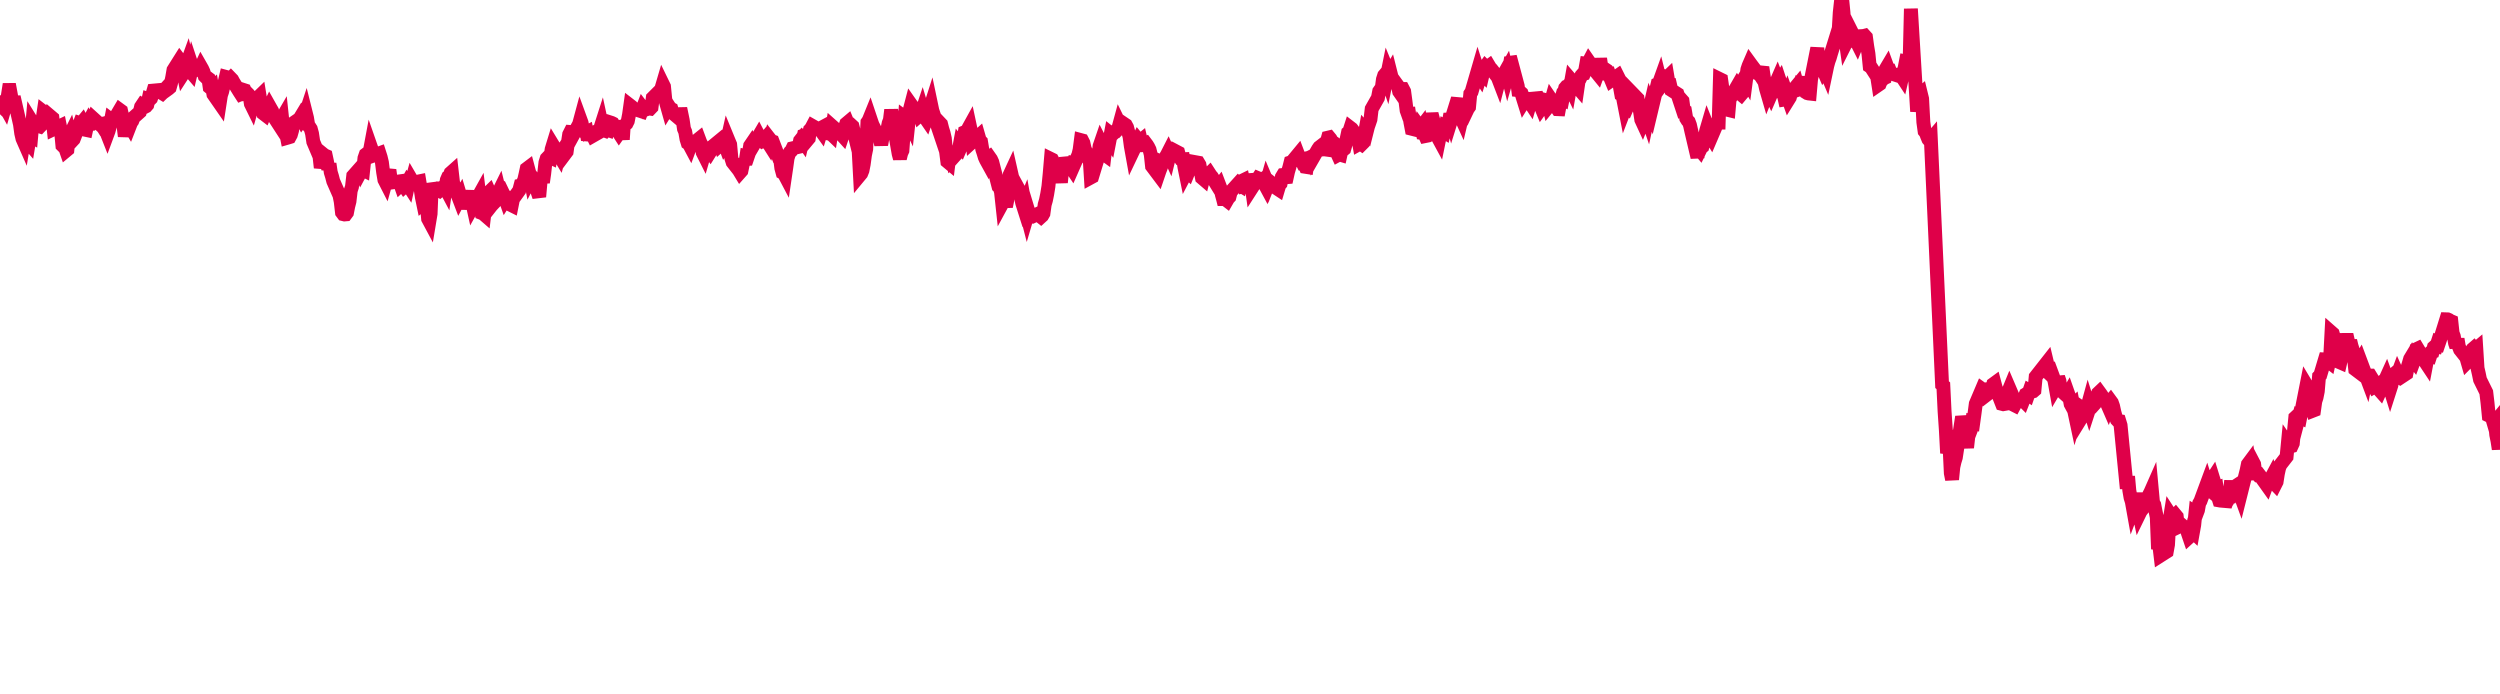 <svg width="180" height="50" xmlns="http://www.w3.org/2000/svg"><path d="M 0,7.886 L 0.09,7.622 L 0.18,7.708 L 0.27,7.531 L 0.359,7.69 L 0.449,7.374 L 0.539,7.053 L 0.629,6.479 L 0.719,6.478 L 0.809,6.964 L 0.899,7.589 L 0.989,6.975 L 1.438,8.944 L 1.528,9.597 L 1.618,9.984 L 1.707,10.187 L 1.797,9.638 L 1.887,9.545 L 1.977,10.206 L 2.067,10.309 L 2.157,9.767 L 2.247,9.817 L 2.336,8.82 L 2.426,8.965 L 2.876,9.106 L 2.966,9.012 L 3.055,8.669 L 3.145,8.06 L 3.235,8.13 L 3.325,8.264 L 3.415,8.435 L 3.505,8.465 L 3.595,8.896 L 3.684,8.421 L 3.774,8.497 L 3.864,9.294 L 4.314,9.079 L 4.403,9.519 L 4.493,10.474 L 4.583,10.563 L 4.673,10.584 L 4.763,10.845 L 4.853,10.77 L 4.943,9.885 L 5.032,9.705 L 5.122,10.075 L 5.212,10.122 L 5.302,10.025 L 5.751,8.862 L 5.841,8.891 L 5.931,8.782 L 6.021,8.96 L 6.111,9.336 L 6.201,9.355 L 6.291,8.938 L 6.38,8.773 L 6.47,8.937 L 6.56,8.927 L 6.65,8.803 L 6.74,8.551 L 7.189,8.958 L 7.279,8.938 L 7.369,9.082 L 7.459,9.019 L 7.549,9.323 L 7.639,9.448 L 7.728,9.674 L 7.818,9.431 L 7.908,9.098 L 7.998,8.631 L 8.088,8.7 L 8.178,8.677 L 8.627,7.916 L 8.717,7.982 L 8.807,8.386 L 8.897,9.093 L 8.987,9.808 L 9.076,9.326 L 9.166,8.885 L 9.256,8.908 L 9.346,9.063 L 9.436,8.831 L 9.526,8.705 L 9.616,8.463 L 10.065,8.063 L 10.155,7.688 L 10.245,7.553 L 10.334,7.605 L 10.424,7.698 L 10.514,7.651 L 10.604,7.548 L 10.694,7.143 L 10.784,7.173 L 10.874,7.083 L 10.964,6.828 L 11.053,6.523 L 11.503,6.482 L 11.593,6.659 L 11.682,6.714 L 11.772,6.627 L 11.862,6.441 L 11.952,6.343 L 12.042,6.449 L 12.132,6.384 L 12.222,6.305 L 12.312,5.99 L 12.401,5.564 L 12.491,5.039 L 12.941,4.324 L 13.03,4.442 L 13.12,4.826 L 13.21,5.268 L 13.3,5.129 L 13.39,4.75 L 13.48,4.503 L 13.57,4.894 L 13.66,5.083 L 13.749,5.187 L 13.839,4.803 L 13.929,5.075 L 14.378,5.001 L 14.468,4.809 L 14.558,4.967 L 14.648,5.164 L 14.738,5.48 L 14.828,5.569 L 14.918,5.586 L 15.007,5.653 L 15.097,6.283 L 15.187,6.358 L 15.277,6.285 L 15.367,6.792 L 15.816,7.439 L 15.906,6.857 L 15.996,6.59 L 16.086,6.191 L 16.176,5.913 L 16.266,5.538 L 16.355,5.562 L 16.445,5.579 L 16.535,5.739 L 16.625,5.645 L 16.715,5.738 L 16.805,5.904 L 17.254,6.632 L 17.344,6.771 L 17.434,6.732 L 17.524,6.474 L 17.614,6.503 L 17.703,6.718 L 17.793,6.697 L 17.883,6.787 L 17.973,6.902 L 18.063,7.476 L 18.153,7.659 L 18.243,7.345 L 18.692,6.91 L 18.782,7.466 L 18.872,7.79 L 18.962,8.172 L 19.051,8.24 L 19.141,8.023 L 19.231,7.856 L 19.321,7.856 L 19.411,7.669 L 19.501,7.829 L 19.591,7.984 L 19.68,8.347 L 20.13,9.041 L 20.22,8.655 L 20.31,8.5 L 20.399,9.34 L 20.489,8.988 L 20.579,9.472 L 20.669,9.924 L 20.759,9.898 L 20.849,9.87 L 20.939,9.704 L 21.028,9.394 L 21.118,8.865 L 21.568,8.555 L 21.658,8.406 L 21.747,8.581 L 21.837,8.454 L 21.927,8.409 L 22.017,8.135 L 22.107,8.495 L 22.197,9.044 L 22.287,9.144 L 22.376,9.282 L 22.466,9.614 L 22.556,10.208 L 23.005,11.269 L 23.095,12.071 L 23.185,11.744 L 23.275,11.108 L 23.365,11.181 L 23.455,11.22 L 23.545,11.637 L 23.635,12.189 L 23.724,11.791 L 23.814,12.404 L 23.904,12.697 L 23.994,13.044 L 24.443,14.068 L 24.533,14.519 L 24.623,15.298 L 24.713,15.419 L 24.803,15.441 L 24.893,15.433 L 24.983,15.311 L 25.072,14.854 L 25.162,14.502 L 25.252,13.724 L 25.342,13.449 L 25.432,12.664 L 25.881,12.157 L 25.971,12.36 L 26.061,12.192 L 26.151,12.236 L 26.241,11.386 L 26.331,11.125 L 26.42,11.057 L 26.51,11.147 L 26.6,11.032 L 26.69,10.551 L 26.78,10.809 L 26.87,11.202 L 27.319,11.038 L 27.409,11.319 L 27.499,11.696 L 27.589,12.418 L 27.678,12.948 L 27.768,13.124 L 27.858,12.799 L 27.948,12.516 L 28.038,12.24 L 28.128,12.905 L 28.218,13.038 L 28.308,13.123 L 28.757,13.061 L 28.847,13.317 L 28.937,13.233 L 29.026,13.287 L 29.116,13.422 L 29.206,13.341 L 29.296,13.182 L 29.386,13.321 L 29.476,12.912 L 29.566,13.323 L 29.656,12.998 L 29.745,13.15 L 30.195,13.057 L 30.285,13.593 L 30.374,14.193 L 30.464,14.626 L 30.554,14.551 L 30.644,14.525 L 30.734,14.807 L 30.824,15.757 L 30.914,15.925 L 31.003,15.389 L 31.093,13.206 L 31.183,13.495 L 31.633,13.73 L 31.722,13.653 L 31.812,13.536 L 31.902,13.515 L 31.992,13.394 L 32.082,13.564 L 32.172,12.958 L 32.262,12.748 L 32.351,12.686 L 32.441,12.459 L 32.531,12.379 L 32.621,13.162 L 33.07,14.341 L 33.16,14.173 L 33.25,14.472 L 33.34,15.018 L 33.43,14.59 L 33.52,14.429 L 33.61,14.402 L 33.699,14.115 L 33.789,13.793 L 33.879,14.191 L 33.969,14.426 L 34.059,14.835 L 34.508,14.028 L 34.598,14.759 L 34.688,15.339 L 34.778,15.374 L 34.868,15.452 L 34.958,14.708 L 35.047,14.216 L 35.137,13.908 L 35.227,13.82 L 35.317,14.025 L 35.407,14.766 L 35.497,14.652 L 35.946,13.741 L 36.036,14.106 L 36.126,14.011 L 36.216,13.91 L 36.306,14.097 L 36.395,14.349 L 36.485,14.206 L 36.575,14.221 L 36.665,14.49 L 36.755,14.739 L 36.845,14.784 L 36.935,14.334 L 37.384,13.71 L 37.474,13.366 L 37.564,13.35 L 37.654,13.147 L 37.743,12.957 L 37.833,12.568 L 37.923,12.153 L 38.013,12.085 L 38.103,12.422 L 38.193,12.879 L 38.283,12.706 L 38.372,12.824 L 38.822,14.166 L 38.912,13.152 L 39.001,12.751 L 39.091,13.137 L 39.181,12.507 L 39.271,11.703 L 39.361,11.418 L 39.451,11.324 L 39.541,11.301 L 39.631,11.341 L 39.72,10.741 L 39.81,10.447 L 40.26,11.188 L 40.349,10.857 L 40.439,10.809 L 40.529,10.811 L 40.619,10.671 L 40.709,11.044 L 40.799,10.924 L 40.889,10.273 L 40.979,9.681 L 41.068,9.504 L 41.158,9.511 L 41.248,9.752 L 41.697,8.931 L 41.787,8.597 L 41.877,8.844 L 41.967,9.338 L 42.057,9.459 L 42.147,9.574 L 42.237,9.528 L 42.327,10.068 L 42.416,9.802 L 42.506,9.627 L 42.596,9.594 L 42.686,9.777 L 43.135,9.52 L 43.225,9.221 L 43.315,8.94 L 43.405,9.355 L 43.495,9.381 L 43.585,9.414 L 43.674,9.318 L 43.764,9.35 L 43.854,9 L 43.944,8.818 L 44.034,8.847 L 44.124,8.891 L 44.573,9.587 L 44.663,9.46 L 44.753,9.427 L 44.843,10.044 L 44.933,8.687 L 45.022,8.963 L 45.112,8.891 L 45.202,8.712 L 45.292,8.247 L 45.382,7.606 L 45.472,7.676 L 45.562,7.785 L 46.011,7.958 L 46.101,7.984 L 46.191,8.014 L 46.281,7.78 L 46.37,7.897 L 46.46,7.831 L 46.55,7.78 L 46.64,7.836 L 46.73,7.805 L 46.82,7.82 L 46.91,7.726 L 47,7.044 L 47.449,6.595 L 47.539,6.593 L 47.629,6.349 L 47.718,6.046 L 47.808,6.231 L 47.898,7.144 L 47.988,7.494 L 48.078,7.81 L 48.168,7.665 L 48.258,7.805 L 48.347,7.852 L 48.437,8.138 L 48.887,8.518 L 48.977,8.219 L 49.066,8.217 L 49.156,8.652 L 49.246,9.277 L 49.336,9.488 L 49.426,10.012 L 49.516,10.304 L 49.606,10.368 L 49.695,10.535 L 49.785,10.293 L 49.875,10.358 L 50.325,9.996 L 50.414,10.235 L 50.504,10.41 L 50.594,10.98 L 50.684,11.159 L 50.774,10.851 L 50.864,10.756 L 50.954,10.744 L 51.043,10.811 L 51.133,10.934 L 51.223,10.79 L 51.313,10.536 L 51.762,10.167 L 51.852,10.43 L 51.942,10.349 L 52.032,10.365 L 52.122,10.242 L 52.212,10.483 L 52.302,10.364 L 52.391,9.969 L 52.481,10.188 L 52.571,10.402 L 52.661,11.404 L 52.751,11.686 L 53.2,12.257 L 53.29,12.406 L 53.38,12.304 L 53.47,11.872 L 53.56,11.483 L 53.65,11.848 L 53.739,11.274 L 53.829,11.298 L 53.919,11.033 L 54.009,10.495 L 54.099,10.363 L 54.189,10.553 L 54.638,9.785 L 54.728,9.958 L 54.818,10.045 L 54.908,10.137 L 54.998,10.09 L 55.087,9.987 L 55.177,10.208 L 55.267,10.215 L 55.357,10.357 L 55.447,10.036 L 55.537,10.152 L 55.627,10.184 L 56.076,11.355 L 56.166,11.39 L 56.256,12.102 L 56.345,12.429 L 56.435,12.477 L 56.525,12.648 L 56.615,12.038 L 56.705,11.39 L 56.795,11.1 L 56.885,10.945 L 56.975,10.859 L 57.064,10.677 L 57.514,10.571 L 57.604,10.126 L 57.693,10.013 L 57.783,10.139 L 57.873,9.756 L 57.963,9.725 L 58.053,9.786 L 58.143,10.066 L 58.233,9.958 L 58.323,9.34 L 58.412,9.242 L 58.502,9.071 L 58.952,9.327 L 59.041,9.32 L 59.131,9.445 L 59.221,9.156 L 59.311,9.108 L 59.401,9.357 L 59.491,9.582 L 59.581,9.6 L 59.67,9.542 L 59.76,9.567 L 59.85,9.653 L 59.94,9.104 L 60.389,9.503 L 60.479,9.619 L 60.569,9.673 L 60.659,9.772 L 60.749,9.506 L 60.839,9.173 L 60.929,8.903 L 61.018,8.828 L 61.108,9.047 L 61.198,9.027 L 61.288,9.006 L 61.378,9.089 L 61.827,10.913 L 61.917,12.604 L 62.007,12.495 L 62.097,12.273 L 62.187,11.821 L 62.277,11.159 L 62.366,10.733 L 62.456,8.802 L 62.546,8.671 L 62.636,8.449 L 62.726,8.717 L 62.816,8.978 L 63.265,9.869 L 63.355,10.023 L 63.445,10.415 L 63.535,9.938 L 63.625,9.682 L 63.714,9.601 L 63.804,9.448 L 63.894,9.317 L 63.984,8.869 L 64.074,8.638 L 64.164,7.911 L 64.254,8.513 L 64.703,11.073 L 64.793,11.409 L 64.883,11.041 L 64.973,10.841 L 65.062,9.612 L 65.152,8.462 L 65.242,8.529 L 65.332,8.526 L 65.422,8.717 L 65.512,7.879 L 65.602,7.535 L 65.691,7.661 L 66.141,7.995 L 66.231,8.286 L 66.321,8.207 L 66.41,7.938 L 66.5,8.24 L 66.59,8.447 L 66.68,8.578 L 66.77,8.307 L 66.86,8.275 L 66.95,7.811 L 67.039,7.531 L 67.129,7.959 L 67.579,9.297 L 67.668,8.844 L 67.758,8.939 L 67.848,9.291 L 67.938,9.578 L 68.028,9.971 L 68.118,10.922 L 68.208,11.63 L 68.298,11.705 L 68.387,10.996 L 68.477,10.983 L 68.567,11.41 L 69.016,10.909 L 69.106,10.426 L 69.196,10.539 L 69.286,10.331 L 69.376,10.059 L 69.466,9.512 L 69.556,9.473 L 69.646,9.404 L 69.735,9.218 L 69.825,9.055 L 69.915,9.476 L 70.005,10.21 L 70.454,9.802 L 70.544,10.114 L 70.634,10.201 L 70.724,10.744 L 70.814,11.016 L 70.904,11.318 L 70.994,11.517 L 71.083,11.679 L 71.173,11.419 L 71.263,11.344 L 71.353,11.472 L 71.443,11.669 L 71.892,13.424 L 71.982,13.507 L 72.072,13.819 L 72.162,14.651 L 72.252,14.485 L 72.341,14.514 L 72.431,14.869 L 72.521,14.425 L 72.611,13.26 L 72.701,12.576 L 72.791,12.382 L 72.881,12.779 L 73.33,13.605 L 73.42,13.845 L 73.51,14.219 L 73.6,14.618 L 73.689,14.898 L 73.779,14.68 L 73.869,15.187 L 73.959,15.538 L 74.049,15.231 L 74.139,15.528 L 74.229,15.584 L 74.319,15.595 L 74.768,15.382 L 74.858,15.539 L 74.948,15.611 L 75.037,15.53 L 75.127,15.373 L 75.217,14.729 L 75.307,14.417 L 75.397,13.977 L 75.487,13.42 L 75.577,12.502 L 75.667,11.448 L 75.756,11.492 L 76.206,12.343 L 76.296,12.565 L 76.385,13.14 L 76.475,12.232 L 76.565,12.25 L 76.655,12.078 L 76.745,11.37 L 76.835,11.651 L 76.925,11.672 L 77.014,11.798 L 77.104,12.035 L 77.194,12.169 L 77.644,11.149 L 77.733,10.782 L 77.823,10.088 L 77.913,10.112 L 78.003,10.289 L 78.093,10.698 L 78.183,10.913 L 78.273,11.198 L 78.362,11.4 L 78.452,11.351 L 78.542,12.779 L 78.632,12.73 L 79.081,11.253 L 79.171,10.519 L 79.261,10.256 L 79.351,10.433 L 79.441,11.063 L 79.531,11.128 L 79.621,10.361 L 79.71,10.02 L 79.8,9.964 L 79.89,10.095 L 79.98,9.629 L 80.07,9.701 L 80.519,9.249 L 80.609,8.919 L 80.699,9.104 L 80.789,9.012 L 80.879,9.11 L 80.969,8.944 L 81.058,9.004 L 81.148,9.171 L 81.238,9.511 L 81.328,9.839 L 81.418,10.519 L 81.508,11.017 L 81.957,10.075 L 82.047,10.185 L 82.137,10.112 L 82.227,10.496 L 82.317,10.845 L 82.406,10.361 L 82.496,10.321 L 82.586,10.44 L 82.676,10.588 L 82.766,10.772 L 82.856,11.129 L 82.946,11.968 L 83.395,12.566 L 83.485,12.301 L 83.575,12.071 L 83.665,11.692 L 83.754,11.734 L 83.844,11.607 L 83.934,11.293 L 84.024,11.144 L 84.114,10.967 L 84.204,11.167 L 84.294,10.801 L 84.383,10.749 L 84.833,10.987 L 84.923,11.32 L 85.012,11.443 L 85.102,11.47 L 85.192,11.466 L 85.282,12.048 L 85.372,12.491 L 85.462,12.319 L 85.552,12.404 L 85.642,12.182 L 85.731,11.939 L 85.821,11.632 L 86.271,11.714 L 86.36,11.864 L 86.45,12.34 L 86.54,12.803 L 86.63,12.88 L 86.72,12.526 L 86.81,12.566 L 86.9,12.624 L 86.99,12.581 L 87.079,12.493 L 87.169,12.632 L 87.259,12.734 L 87.708,13.462 L 87.798,13.35 L 87.888,13.585 L 87.978,14.025 L 88.068,14.353 L 88.158,14.709 L 88.248,14.366 L 88.337,14.435 L 88.427,14.279 L 88.517,14.184 L 88.607,13.835 L 88.697,13.716 L 89.146,13.219 L 89.236,13.305 L 89.326,13.36 L 89.416,13.027 L 89.506,12.983 L 89.596,13.39 L 89.685,13.368 L 89.775,13.276 L 89.865,13.254 L 89.955,12.568 L 90.045,12.89 L 90.135,13.532 L 90.584,12.834 L 90.674,12.872 L 90.764,12.88 L 90.854,13.007 L 90.944,12.931 L 91.033,13.217 L 91.123,13.384 L 91.213,13.068 L 91.303,13.282 L 91.393,13.054 L 91.483,13.126 L 91.573,13.327 L 92.022,13.623 L 92.112,13.322 L 92.202,13.22 L 92.292,12.747 L 92.381,12.599 L 92.471,12.59 L 92.561,12.764 L 92.651,12.756 L 92.741,12.354 L 92.831,12.049 L 92.921,11.693 L 93.01,11.664 L 93.46,11.119 L 93.55,11.357 L 93.64,11.494 L 93.729,11.612 L 93.819,11.792 L 93.909,11.796 L 93.999,12.011 L 94.089,12.025 L 94.179,11.376 L 94.269,11.355 L 94.358,11.309 L 94.448,11.521 L 94.898,10.741 L 94.988,10.61 L 95.077,10.541 L 95.167,10.623 L 95.257,10.757 L 95.347,10.75 L 95.437,10.762 L 95.527,10.239 L 95.617,9.912 L 95.706,9.891 L 95.796,10 L 95.886,10.182 L 96.335,11.164 L 96.425,11.115 L 96.515,11.142 L 96.605,10.733 L 96.695,10.805 L 96.785,10.73 L 96.875,10.411 L 96.965,9.972 L 97.054,9.556 L 97.144,9.484 L 97.234,9.205 L 97.324,9.274 L 97.773,9.876 L 97.863,10.368 L 97.953,10.318 L 98.043,10.382 L 98.133,10.292 L 98.223,9.876 L 98.313,9.379 L 98.402,9.482 L 98.492,9.125 L 98.582,8.866 L 98.672,8.601 L 98.762,7.838 L 99.211,7.044 L 99.301,6.575 L 99.391,6.447 L 99.481,6.388 L 99.571,5.714 L 99.661,5.433 L 99.75,5.326 L 99.84,5.59 L 99.93,5.144 L 100.02,5.364 L 100.11,5.212 L 100.2,5.57 L 100.649,6.187 L 100.739,6.592 L 100.829,6.721 L 100.919,6.403 L 101.008,6.405 L 101.098,6.578 L 101.188,7.247 L 101.278,7.957 L 101.368,8.21 L 101.458,8.204 L 101.548,8.798 L 101.638,9.269 L 102.087,9.382 L 102.177,9.1 L 102.267,9.225 L 102.356,9.109 L 102.446,9.58 L 102.536,9.593 L 102.626,9.795 L 102.716,9.777 L 102.806,9.583 L 102.896,9.02 L 102.986,8.669 L 103.075,8.2 L 103.525,9.883 L 103.615,10.049 L 103.704,9.616 L 103.794,9.517 L 103.884,9.438 L 103.974,9.494 L 104.064,9.105 L 104.154,9.151 L 104.244,8.948 L 104.333,8.671 L 104.423,8.214 L 104.513,8.546 L 104.963,7.1 L 105.052,7.807 L 105.142,8.36 L 105.232,8.557 L 105.322,8.176 L 105.412,7.124 L 105.502,7.878 L 105.592,8.019 L 105.681,7.832 L 105.771,7.705 L 105.861,6.751 L 105.951,6.619 L 106.4,5.078 L 106.49,5.36 L 106.58,5.499 L 106.67,5.219 L 106.76,5.313 L 106.85,4.932 L 106.94,4.805 L 107.029,4.895 L 107.119,4.811 L 107.209,4.746 L 107.299,4.897 L 107.389,4.985 L 107.838,5.562 L 107.928,5.797 L 108.018,5.454 L 108.108,5.489 L 108.198,5.404 L 108.288,5.483 L 108.377,5.164 L 108.467,5.003 L 108.557,5.368 L 108.647,5.058 L 108.737,4.517 L 108.827,4.505 L 109.276,6.191 L 109.366,6.88 L 109.456,6.626 L 109.546,6.706 L 109.636,7.013 L 109.725,7.298 L 109.815,7.154 L 109.905,7.246 L 109.995,7.202 L 110.085,7.284 L 110.175,7.419 L 110.265,7.114 L 110.714,7.072 L 110.804,7.33 L 110.894,7.551 L 110.984,7.769 L 111.073,7.644 L 111.163,7.179 L 111.253,7.202 L 111.343,7.21 L 111.433,7.254 L 111.523,7.621 L 111.613,7.51 L 111.702,7.198 L 112.152,7.859 L 112.242,7.863 L 112.332,7.372 L 112.421,7.079 L 112.511,7.126 L 112.601,6.695 L 112.691,6.343 L 112.781,6.235 L 112.871,6.198 L 112.961,6.097 L 113.05,6.281 L 113.14,5.775 L 113.59,6.298 L 113.679,5.691 L 113.769,5.635 L 113.859,5.447 L 113.949,5.345 L 114.039,5.317 L 114.129,5.1 L 114.219,4.588 L 114.309,4.599 L 114.398,4.431 L 114.488,4.561 L 114.578,4.763 L 115.027,5.314 L 115.117,5.064 L 115.207,4.217 L 115.297,4.835 L 115.387,4.874 L 115.477,4.923 L 115.567,4.985 L 115.657,5.045 L 115.746,5.29 L 115.836,5.288 L 115.926,5.564 L 116.016,5.781 L 116.465,5.467 L 116.555,5.647 L 116.645,6.315 L 116.735,6.813 L 116.825,6.866 L 116.915,7.343 L 117.004,7.799 L 117.094,7.565 L 117.184,7.657 L 117.274,7.451 L 117.364,7.724 L 117.454,6.637 L 117.903,7.1 L 117.993,7.659 L 118.083,8.024 L 118.173,8.622 L 118.263,8.817 L 118.352,8.598 L 118.442,8.008 L 118.532,8.255 L 118.622,8.519 L 118.712,8.097 L 118.802,7.705 L 118.892,7.949 L 119.341,6.07 L 119.431,6.037 L 119.521,5.786 L 119.611,6.15 L 119.7,6.027 L 119.79,5.477 L 119.88,5.496 L 119.97,5.631 L 120.06,5.544 L 120.15,6.078 L 120.24,6.087 L 120.33,6.479 L 120.779,6.767 L 120.869,7.05 L 120.959,7.323 L 121.048,7.16 L 121.138,7.262 L 121.228,7.93 L 121.318,7.985 L 121.408,8.523 L 121.498,8.669 L 121.588,8.762 L 121.677,9.001 L 121.767,9.406 L 122.217,11.325 L 122.307,10.702 L 122.396,10.809 L 122.486,10.623 L 122.576,10.556 L 122.666,10.24 L 122.756,9.854 L 122.846,9.411 L 122.936,9.105 L 123.025,9.329 L 123.115,9.728 L 123.205,9.876 L 123.655,8.825 L 123.744,8.825 L 123.834,5.699 L 123.924,5.743 L 124.014,6.368 L 124.104,7.542 L 124.194,7.725 L 124.284,7.845 L 124.373,7.901 L 124.463,7.923 L 124.553,6.902 L 124.643,6.963 L 125.092,6.183 L 125.182,6.314 L 125.272,6.727 L 125.362,6.803 L 125.452,6.696 L 125.542,5.687 L 125.632,5.536 L 125.721,5.692 L 125.811,5.006 L 125.901,4.735 L 125.991,4.527 L 126.081,4.651 L 126.53,5.244 L 126.62,5.247 L 126.71,5.384 L 126.8,5.097 L 126.89,4.845 L 126.98,5.455 L 127.069,5.998 L 127.159,6.4 L 127.249,6.711 L 127.339,6.489 L 127.429,6.58 L 127.519,6.779 L 127.968,5.745 L 128.058,5.978 L 128.148,5.836 L 128.238,6.109 L 128.328,6.343 L 128.417,6.763 L 128.507,7.164 L 128.597,7.15 L 128.687,6.903 L 128.777,7.158 L 128.867,7.013 L 128.957,6.672 L 129.406,6.129 L 129.496,6.447 L 129.586,6.416 L 129.675,5.955 L 129.765,5.961 L 129.855,6.317 L 129.945,6.421 L 130.035,6.648 L 130.125,6.704 L 130.215,6.728 L 130.305,6.738 L 130.394,5.725 L 130.844,3.465 L 130.934,4.364 L 131.023,5.074 L 131.113,4.821 L 131.203,4.878 L 131.293,5.087 L 131.383,4.952 L 131.473,5.165 L 131.563,4.735 L 131.653,4.407 L 131.742,4.163 L 131.832,3.855 L 132.282,2.401 L 132.371,2.438 L 132.461,0.914 L 132.551,0.087 L 132.641,0 L 132.731,0.911 L 132.821,2.448 L 132.911,3.088 L 133,2.911 L 133.09,3.356 L 133.18,2.797 L 133.27,2.2 L 133.719,3.092 L 133.809,2.871 L 133.899,2.397 L 133.989,2.752 L 134.079,2.599 L 134.169,2.594 L 134.259,2.571 L 134.348,2.669 L 134.438,3.327 L 134.528,3.871 L 134.618,4.774 L 134.708,4.834 L 135.157,5.531 L 135.247,6.114 L 135.337,6.052 L 135.427,5.817 L 135.517,5.758 L 135.607,5.651 L 135.696,5.61 L 135.786,4.952 L 135.876,4.8 L 135.966,5.047 L 136.056,5.055 L 136.146,5.282 L 136.595,5.427 L 136.685,5.379 L 136.775,5.378 L 136.865,5.419 L 136.955,5.556 L 137.044,5.174 L 137.134,4.885 L 137.224,4.424 L 137.314,4.441 L 137.404,4.529 L 137.494,4.366 L 137.584,0.633 L 138.033,8.025 L 138.123,7.367 L 138.213,6.825 L 138.303,6.748 L 138.392,7.112 L 138.482,8.801 L 138.572,9.452 L 138.662,9.564 L 138.752,9.807 L 138.842,10.026 L 138.932,10.131 L 139.021,10.026 L 139.83,27.696 L 139.92,27.772 L 140.01,29.625 L 140.1,30.938 L 140.19,32.625 L 140.28,32.322 L 140.369,32.191 L 140.459,34.068 L 140.549,34.522 L 140.639,33.619 L 140.729,33.231 L 140.819,32.939 L 141.268,30.013 L 141.358,30.338 L 141.448,31.137 L 141.538,31.692 L 141.628,32.229 L 141.717,31.435 L 141.807,31.201 L 141.897,30.963 L 141.987,30.385 L 142.077,30.415 L 142.167,29.762 L 142.257,29.073 L 142.706,28.014 L 142.796,28.079 L 142.886,28.049 L 142.976,28.037 L 143.065,28.405 L 143.155,28.336 L 143.245,28.139 L 143.335,28.042 L 143.425,28.027 L 143.515,27.661 L 143.605,27.595 L 143.694,27.93 L 144.144,29.078 L 144.234,29.101 L 144.324,29.085 L 144.413,28.785 L 144.503,28.541 L 144.593,28.204 L 144.683,27.984 L 144.773,28.194 L 144.863,28.405 L 144.953,29.133 L 145.042,29.178 L 145.132,29.01 L 145.582,28.758 L 145.671,28.846 L 145.761,28.618 L 145.851,28.395 L 145.941,28.339 L 146.031,28.4 L 146.121,28.141 L 146.211,28.193 L 146.301,28.198 L 146.39,28.174 L 146.48,28.095 L 146.57,27.129 L 147.379,26.098 L 147.469,26.474 L 147.559,26.91 L 147.649,26.995 L 147.738,26.908 L 147.828,27.151 L 147.918,27.401 L 148.008,27.902 L 148.098,27.749 L 148.188,27.16 L 148.278,27.423 L 148.367,28.099 L 148.817,28.506 L 148.907,28.352 L 148.997,28.608 L 149.086,29.092 L 149.176,29.258 L 149.266,29.173 L 149.356,29.641 L 149.446,30.065 L 149.536,29.771 L 149.626,29.189 L 149.715,29.251 L 149.805,30.166 L 150.255,29.438 L 150.344,29.112 L 150.434,29.398 L 150.524,29.122 L 150.614,29.18 L 150.704,29.206 L 150.794,29.106 L 150.884,28.681 L 150.974,28.561 L 151.063,28.317 L 151.153,28.232 L 151.243,28.355 L 151.692,29.025 L 151.782,29.232 L 151.872,28.973 L 151.962,28.867 L 152.052,28.99 L 152.142,29.247 L 152.232,29.66 L 152.322,29.989 L 152.411,30.215 L 152.501,30.311 L 152.591,30.324 L 152.681,30.62 L 153.13,35.173 L 153.22,34.304 L 153.31,35.304 L 153.4,35.828 L 153.49,36.113 L 153.58,36.615 L 153.669,36.38 L 153.759,35.494 L 153.849,36.447 L 153.939,36.578 L 154.029,37.005 L 154.119,36.82 L 154.568,36.246 L 154.658,35.791 L 154.748,35.597 L 154.838,35.423 L 154.928,35.219 L 155.017,36.185 L 155.107,36.34 L 155.197,36.806 L 155.287,37.232 L 155.377,39.533 L 155.467,39.25 L 155.557,40 L 156.006,39.714 L 156.096,39.217 L 156.186,37.632 L 156.276,37.075 L 156.365,37.211 L 156.455,37.908 L 156.545,37.174 L 156.635,37.083 L 156.725,37.192 L 156.815,37.948 L 156.905,37.904 L 156.995,37.724 L 157.444,38.103 L 157.534,38.403 L 157.624,38.668 L 157.713,38.587 L 157.803,38.217 L 157.893,38.302 L 157.983,37.801 L 158.073,36.914 L 158.163,36.972 L 158.253,36.734 L 158.342,36.238 L 158.432,36.08 L 158.882,34.864 L 158.972,35.154 L 159.061,35.23 L 159.151,34.933 L 159.241,34.542 L 159.331,34.404 L 159.421,34.695 L 159.511,35.16 L 159.601,35.13 L 159.69,35.743 L 159.78,36.027 L 159.87,36.043 L 160.32,36.082 L 160.409,35.818 L 160.499,35.803 L 160.589,35.066 L 160.679,35.067 L 160.769,35.258 L 160.859,35.075 L 160.949,35.016 L 161.038,35.205 L 161.128,35.158 L 161.218,35.402 L 161.308,35.65 L 161.757,33.865 L 161.847,33.425 L 161.937,33.304 L 162.027,33.867 L 162.117,33.431 L 162.207,33.25 L 162.297,33.423 L 162.386,34.083 L 162.476,34.08 L 162.566,34.185 L 162.656,34.168 L 162.746,34.285 L 163.195,34.916 L 163.285,34.672 L 163.375,34.646 L 163.465,34.521 L 163.555,34.353 L 163.645,34.657 L 163.734,34.779 L 163.824,34.873 L 163.914,34.694 L 164.004,34.115 L 164.094,33.701 L 164.184,33.472 L 164.633,32.893 L 164.723,31.953 L 164.813,32.083 L 164.903,32.143 L 164.993,32.119 L 165.082,31.924 L 165.172,30.992 L 165.262,30.058 L 165.352,29.974 L 165.442,30.315 L 165.532,29.973 L 165.622,30.02 L 166.071,27.744 L 166.161,27.894 L 166.251,28.034 L 166.34,28.782 L 166.43,29.269 L 166.52,29.572 L 166.61,29.537 L 166.7,28.896 L 166.79,28.618 L 166.88,28.171 L 166.97,27.102 L 167.059,27.011 L 167.509,25.504 L 167.599,25.982 L 167.688,26.051 L 167.778,25.64 L 167.868,23.934 L 167.958,24.013 L 168.048,24.319 L 168.138,25.134 L 168.228,25.14 L 168.318,25.388 L 168.407,26.059 L 168.497,26.098 L 168.947,24.088 L 169.036,24.478 L 169.126,24.892 L 169.216,24.531 L 169.306,24.903 L 169.396,25.185 L 169.486,25.782 L 169.576,26.591 L 169.666,26.659 L 169.755,25.985 L 169.845,26.092 L 169.935,25.945 L 170.384,27.144 L 170.474,26.698 L 170.564,27.04 L 170.654,27.041 L 170.744,27.187 L 170.834,27.687 L 170.924,27.845 L 171.013,27.791 L 171.103,27.665 L 171.193,27.624 L 171.283,28.045 L 171.373,28.147 L 171.822,27.156 L 171.912,27.403 L 172.002,27.72 L 172.092,28.009 L 172.182,27.729 L 172.272,27.023 L 172.361,26.947 L 172.451,27.179 L 172.541,27.182 L 172.631,26.939 L 172.721,27.138 L 172.811,27.193 L 173.26,26.896 L 173.35,26.445 L 173.44,26.148 L 173.53,25.839 L 173.62,25.69 L 173.709,25.877 L 173.799,25.989 L 173.889,25.745 L 173.979,25.143 L 174.069,25.1 L 174.159,25.249 L 174.249,25.498 L 174.698,26.175 L 174.788,25.704 L 174.878,25.622 L 174.968,25.646 L 175.057,25.372 L 175.147,25.339 L 175.237,25.002 L 175.327,24.921 L 175.417,24.94 L 175.507,24.661 L 175.597,24.705 L 175.686,24.443 L 176.136,22.992 L 176.226,22.995 L 176.316,23.033 L 176.405,23.098 L 176.495,23.136 L 176.585,23.973 L 176.675,24.218 L 176.765,24.712 L 176.855,24.973 L 176.945,24.41 L 177.034,24.94 L 177.124,25.173 L 177.574,25.741 L 177.664,26.052 L 177.753,25.962 L 177.843,25.555 L 177.933,25.309 L 178.023,25.144 L 178.113,25.066 L 178.203,25.173 L 178.293,25.097 L 178.382,26.507 L 178.472,26.898 L 178.562,27.335 L 179.011,28.243 L 179.101,29.006 L 179.191,29.918 L 179.281,29.962 L 179.371,29.668 L 179.461,30.191 L 179.551,30.498 L 179.641,30.388 L 179.73,31.304 L 179.82,31.748 L 179.91,32.331 L 180,31.24" stroke="#df0049" stroke-width="1" fill="none"/></svg>